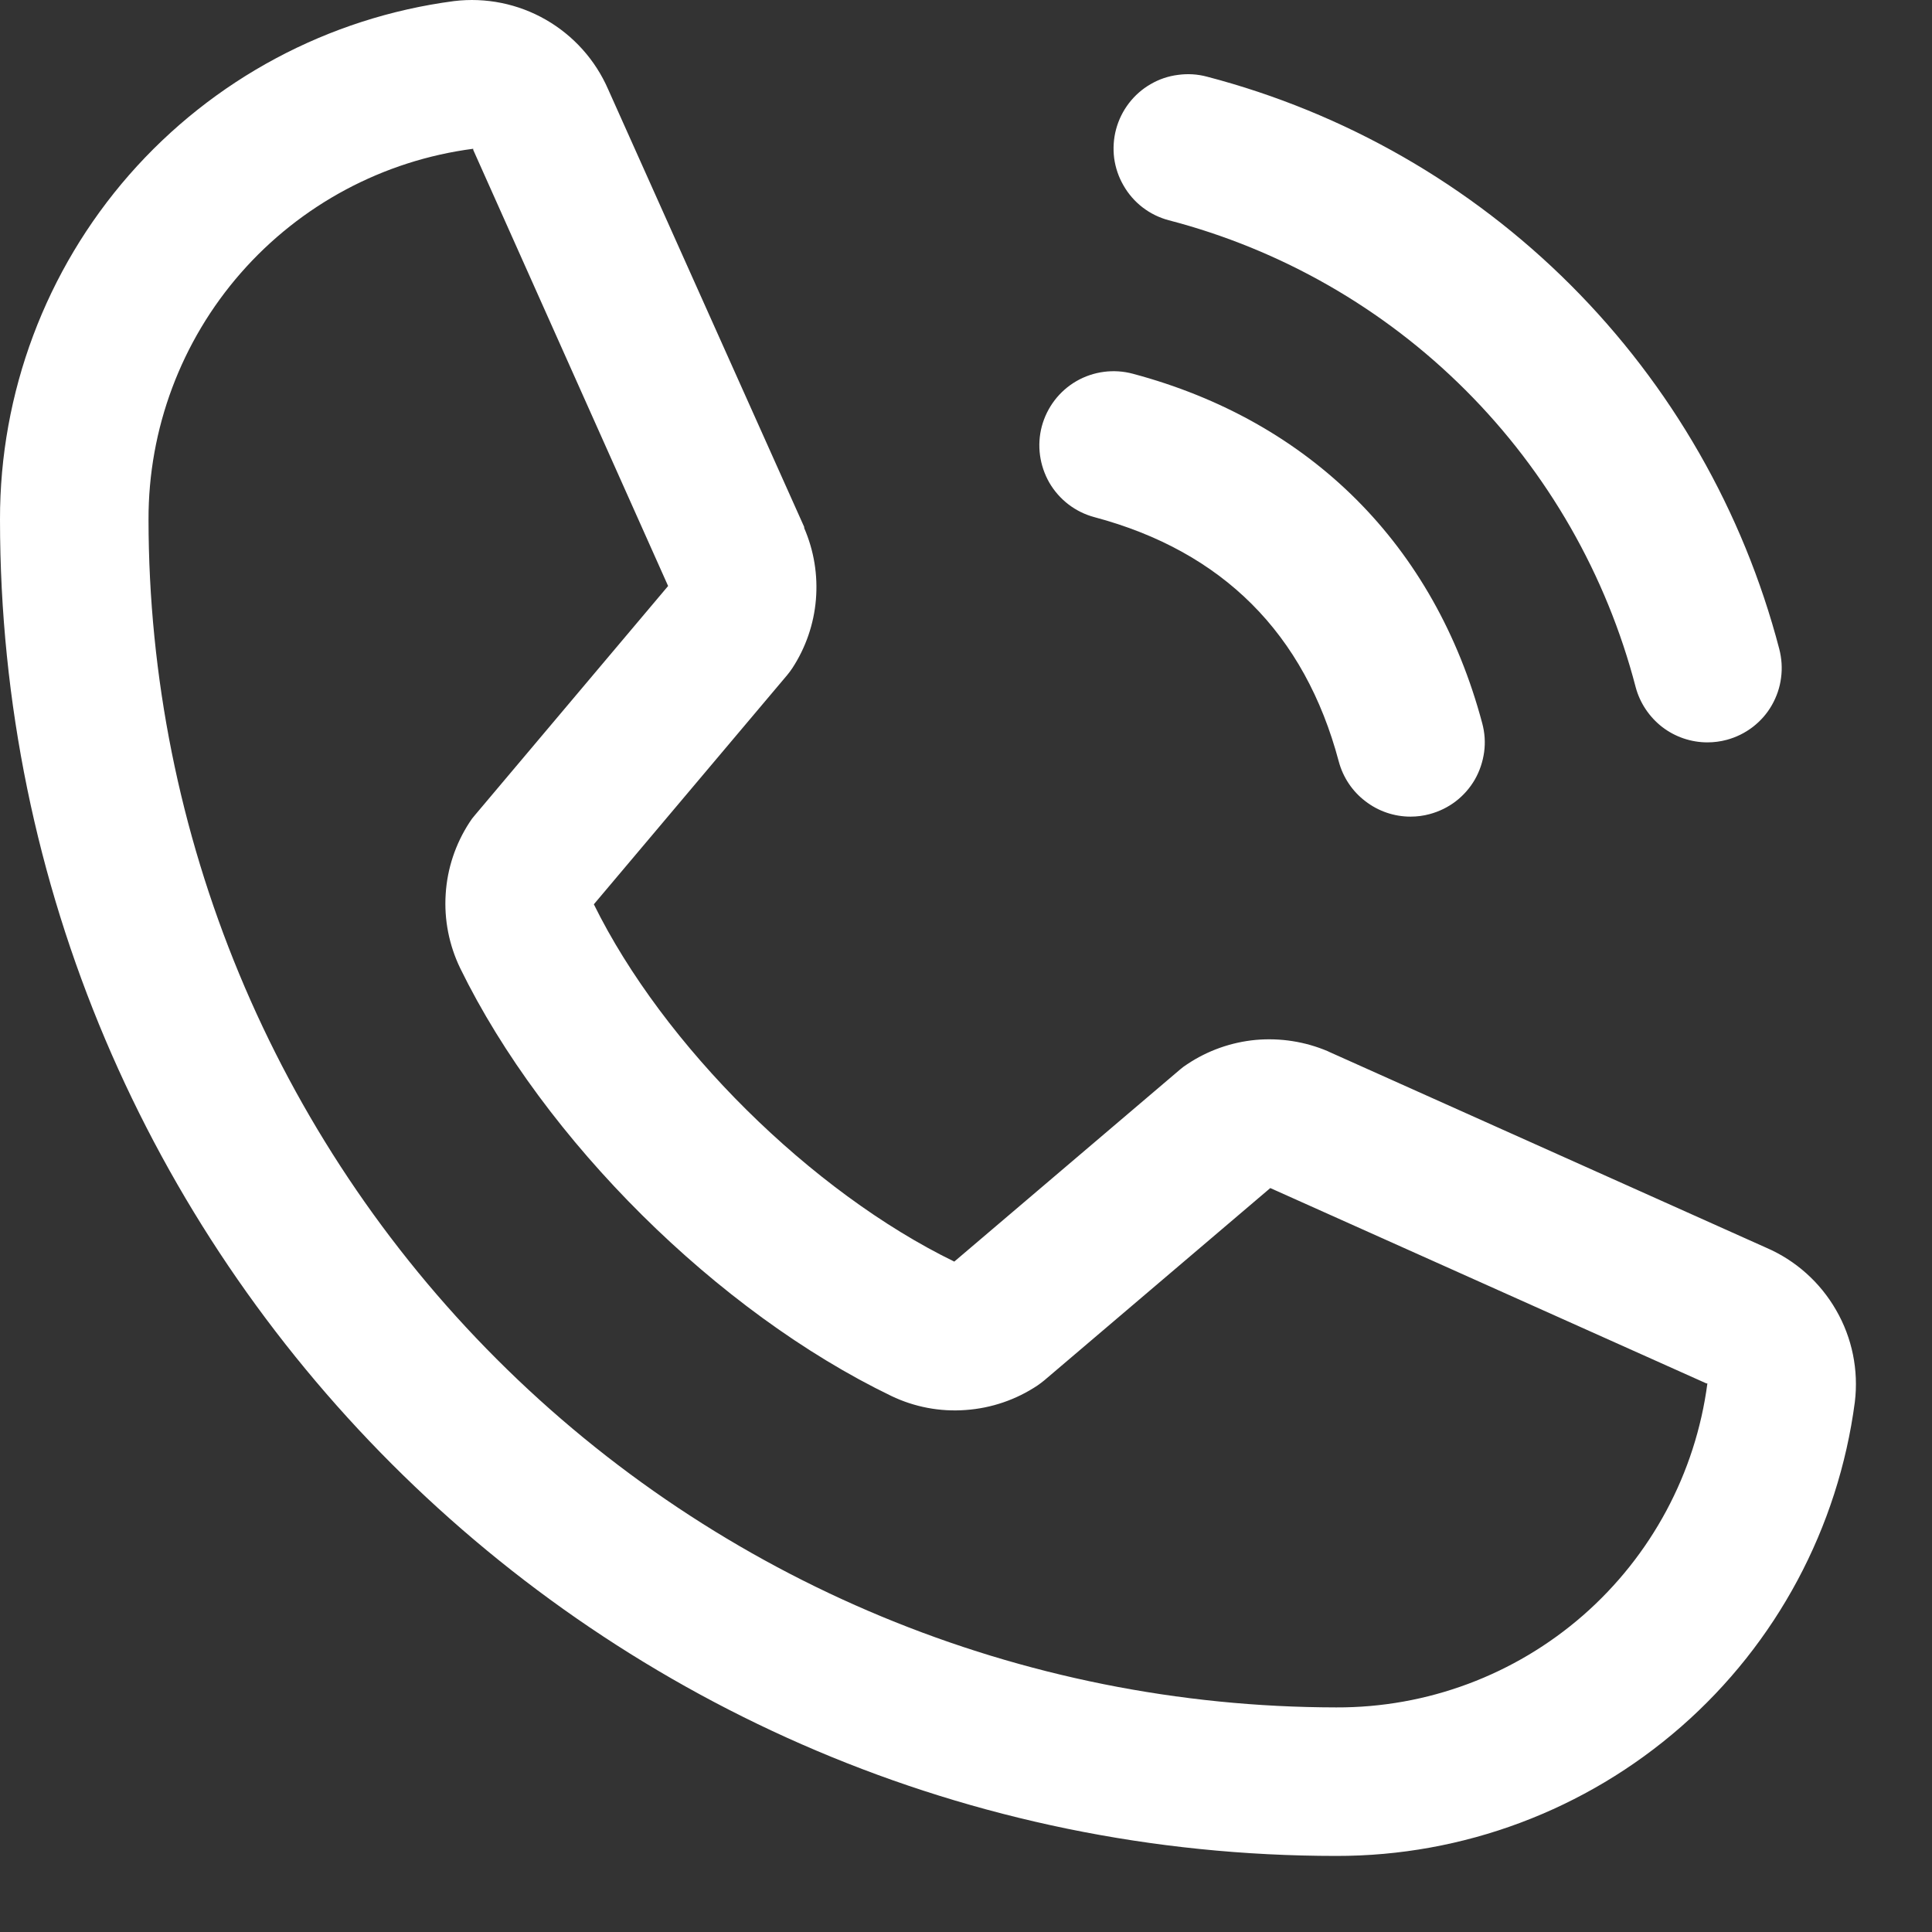 <svg width="16" height="16" viewBox="0 0 16 16" fill="none" xmlns="http://www.w3.org/2000/svg">
<rect x="0" y="0" width="16" height="16" fill="#333333" stroke="none"/>
<path d="M9.243 1.07C9.264 0.992 9.3 0.919 9.349 0.855C9.398 0.791 9.459 0.737 9.529 0.697C9.599 0.656 9.676 0.63 9.757 0.62C9.837 0.609 9.918 0.614 9.996 0.635C11.136 0.933 12.176 1.529 13.008 2.361C13.841 3.194 14.437 4.234 14.735 5.374C14.755 5.452 14.761 5.533 14.75 5.613C14.74 5.694 14.713 5.771 14.673 5.841C14.633 5.911 14.579 5.972 14.515 6.021C14.451 6.07 14.378 6.106 14.3 6.127C14.248 6.141 14.194 6.148 14.14 6.148C14.005 6.148 13.873 6.103 13.766 6.021C13.659 5.938 13.581 5.822 13.546 5.691C13.304 4.761 12.818 3.912 12.138 3.232C11.458 2.552 10.609 2.066 9.679 1.824C9.6 1.803 9.527 1.767 9.463 1.718C9.399 1.669 9.345 1.607 9.305 1.537C9.264 1.467 9.238 1.39 9.227 1.31C9.217 1.23 9.222 1.148 9.243 1.07ZM9.064 4.283C10.124 4.566 10.805 5.246 11.087 6.306C11.122 6.437 11.199 6.553 11.307 6.635C11.414 6.718 11.546 6.763 11.681 6.763C11.735 6.763 11.789 6.756 11.84 6.742C11.918 6.721 11.992 6.685 12.056 6.636C12.12 6.587 12.174 6.525 12.214 6.456C12.254 6.386 12.28 6.308 12.291 6.228C12.302 6.148 12.296 6.067 12.275 5.989C11.882 4.516 10.854 3.488 9.381 3.095C9.224 3.053 9.056 3.075 8.915 3.156C8.773 3.238 8.671 3.372 8.628 3.53C8.586 3.688 8.609 3.855 8.69 3.997C8.772 4.138 8.906 4.241 9.064 4.283ZM15.361 11.611C15.224 12.652 14.713 13.608 13.922 14.3C13.132 14.991 12.117 15.372 11.066 15.37C4.965 15.37 6.95395e-06 10.405 6.95395e-06 4.303C-0.002 3.253 0.379 2.238 1.07 1.448C1.762 0.658 2.718 0.146 3.76 0.009C4.023 -0.023 4.29 0.031 4.52 0.163C4.75 0.295 4.931 0.497 5.037 0.741L6.66 4.364V4.373C6.741 4.56 6.774 4.763 6.757 4.966C6.74 5.168 6.673 5.363 6.562 5.533C6.548 5.554 6.534 5.573 6.518 5.592L4.918 7.489C5.494 8.659 6.718 9.871 7.903 10.448L9.773 8.857C9.791 8.841 9.811 8.827 9.831 8.814C10.001 8.7 10.197 8.631 10.4 8.612C10.604 8.594 10.809 8.626 10.997 8.706L11.007 8.711L14.627 10.333C14.871 10.438 15.074 10.62 15.206 10.85C15.339 11.08 15.393 11.347 15.361 11.611ZM14.14 11.457H14.132L10.52 9.839L8.649 11.431C8.631 11.446 8.612 11.46 8.592 11.474C8.415 11.592 8.21 11.662 7.998 11.677C7.786 11.693 7.574 11.653 7.382 11.561C5.942 10.866 4.507 9.442 3.811 8.018C3.719 7.827 3.677 7.616 3.691 7.404C3.704 7.193 3.772 6.989 3.888 6.811C3.901 6.79 3.916 6.77 3.932 6.752L5.533 4.853L3.919 1.241C3.919 1.238 3.919 1.235 3.919 1.232C3.174 1.329 2.49 1.695 1.995 2.26C1.5 2.825 1.228 3.552 1.23 4.303C1.232 6.912 2.27 9.412 4.114 11.256C5.958 13.1 8.458 14.137 11.066 14.14C11.818 14.143 12.544 13.872 13.11 13.378C13.675 12.884 14.042 12.201 14.14 11.456V11.457Z" fill="white"/>
</svg>
